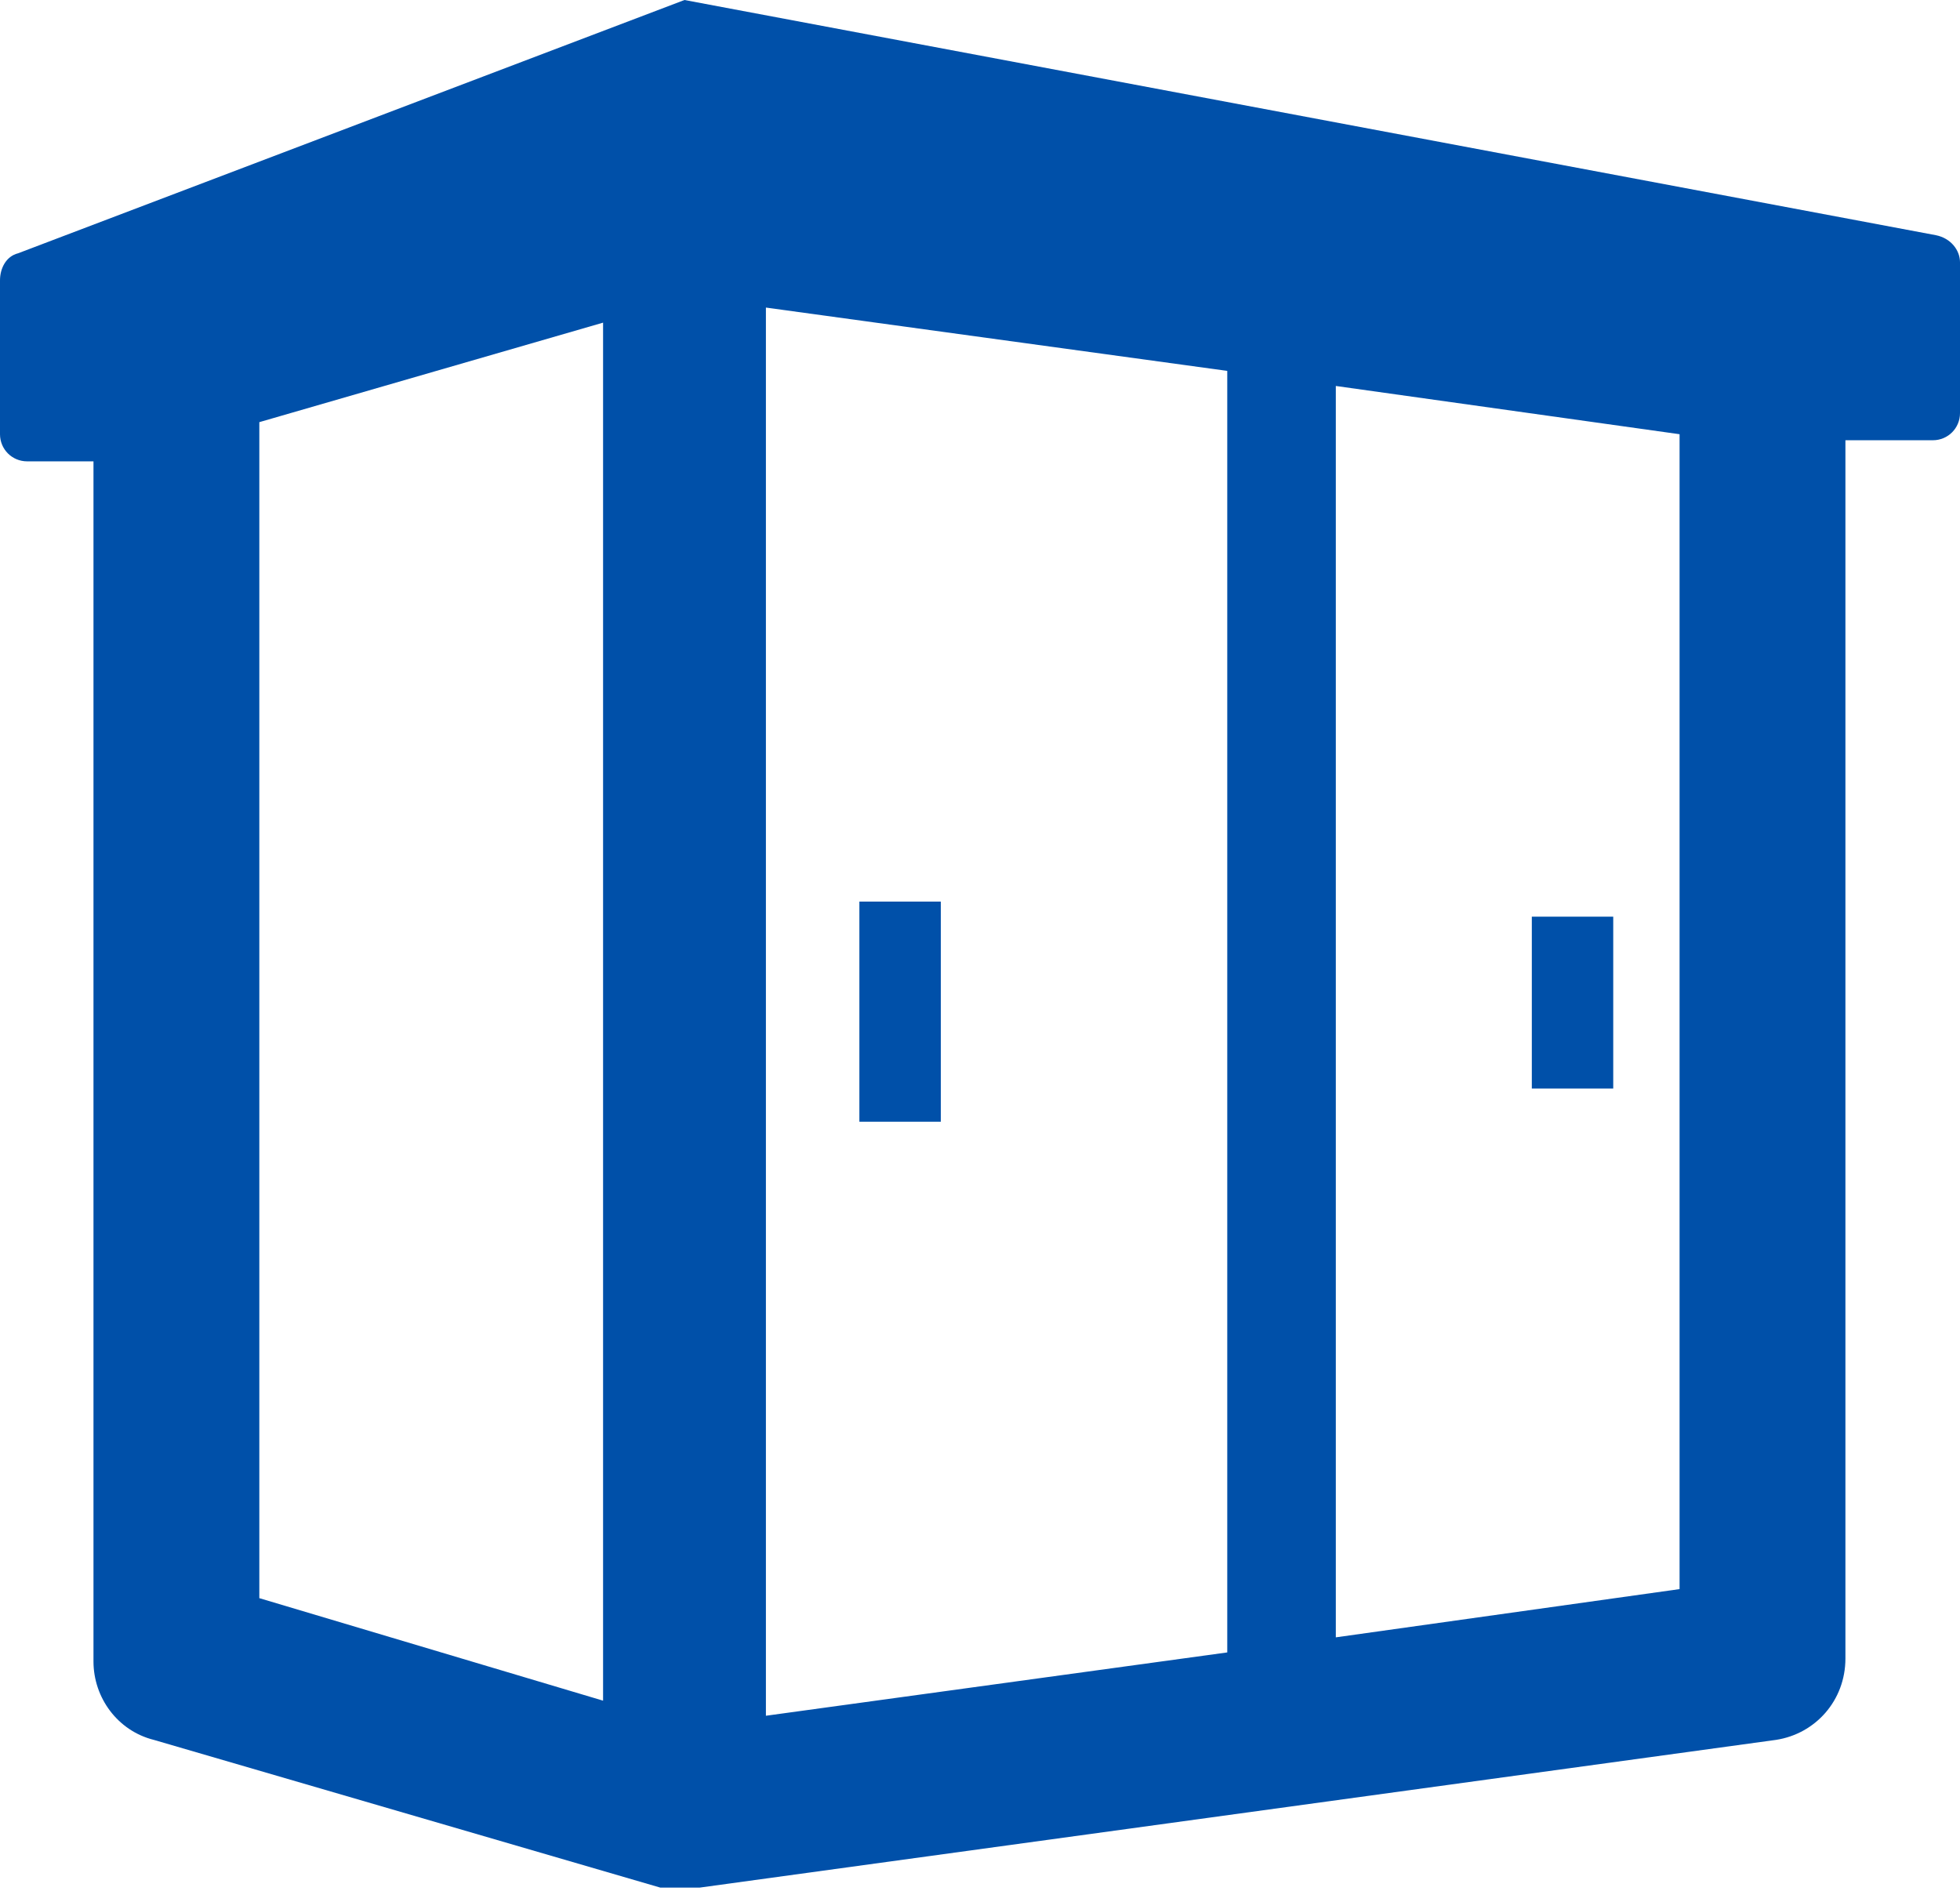 <?xml version="1.0" encoding="utf-8"?>
<!-- Generator: Adobe Illustrator 26.3.1, SVG Export Plug-In . SVG Version: 6.00 Build 0)  -->
<svg version="1.1" id="contents" xmlns="http://www.w3.org/2000/svg" xmlns:xlink="http://www.w3.org/1999/xlink" x="0px" y="0px"
	 viewBox="0 0 65 62.7" style="enable-background:new 0 0 65 62.7;" xml:space="preserve">
<style type="text/css">
	.st0{fill:#0050A9;}
</style>
<g>
	<path class="st0" d="M64.2,7.8L22.7,0L0.6,8.4C0.2,8.5,0,8.9,0,9.3v5.1c0,0.5,0.4,0.9,0.9,0.9h2.2v39.8c0,1.2,0.8,2.3,2,2.6
		l16.8,4.9c0,0,0,0,0,0c0,0,0,0,0.1,0c0.1,0,0.1,0,0.2,0c0,0,0,0,0.1,0c0.1,0,0.1,0,0.2,0c0,0,0,0,0.1,0c0.1,0,0.1,0,0.2,0h0
		c0.1,0,0.1,0,0.2,0c0,0,0,0,0.1,0c0,0,0.1,0,0.1,0l35.7-4.9c1.3-0.2,2.3-1.3,2.3-2.7V14.6h2.9c0.5,0,0.9-0.4,0.9-0.9v-5
		C65,8.3,64.7,7.9,64.2,7.8z M8.6,14L20,10.7v45.7L8.6,53V14z M25.4,10.2l15.3,2.1v42.5l-15.3,2.1V10.2z M55.7,52.7l-11.4,1.6V12.8
		l11.4,1.6V52.7z"/>
	<rect x="28.5" y="29.9" class="st0" width="2.7" height="7.3"/>
	<rect x="50.8" y="30.4" class="st0" width="2.7" height="5.7"/>
</g>
</svg>
